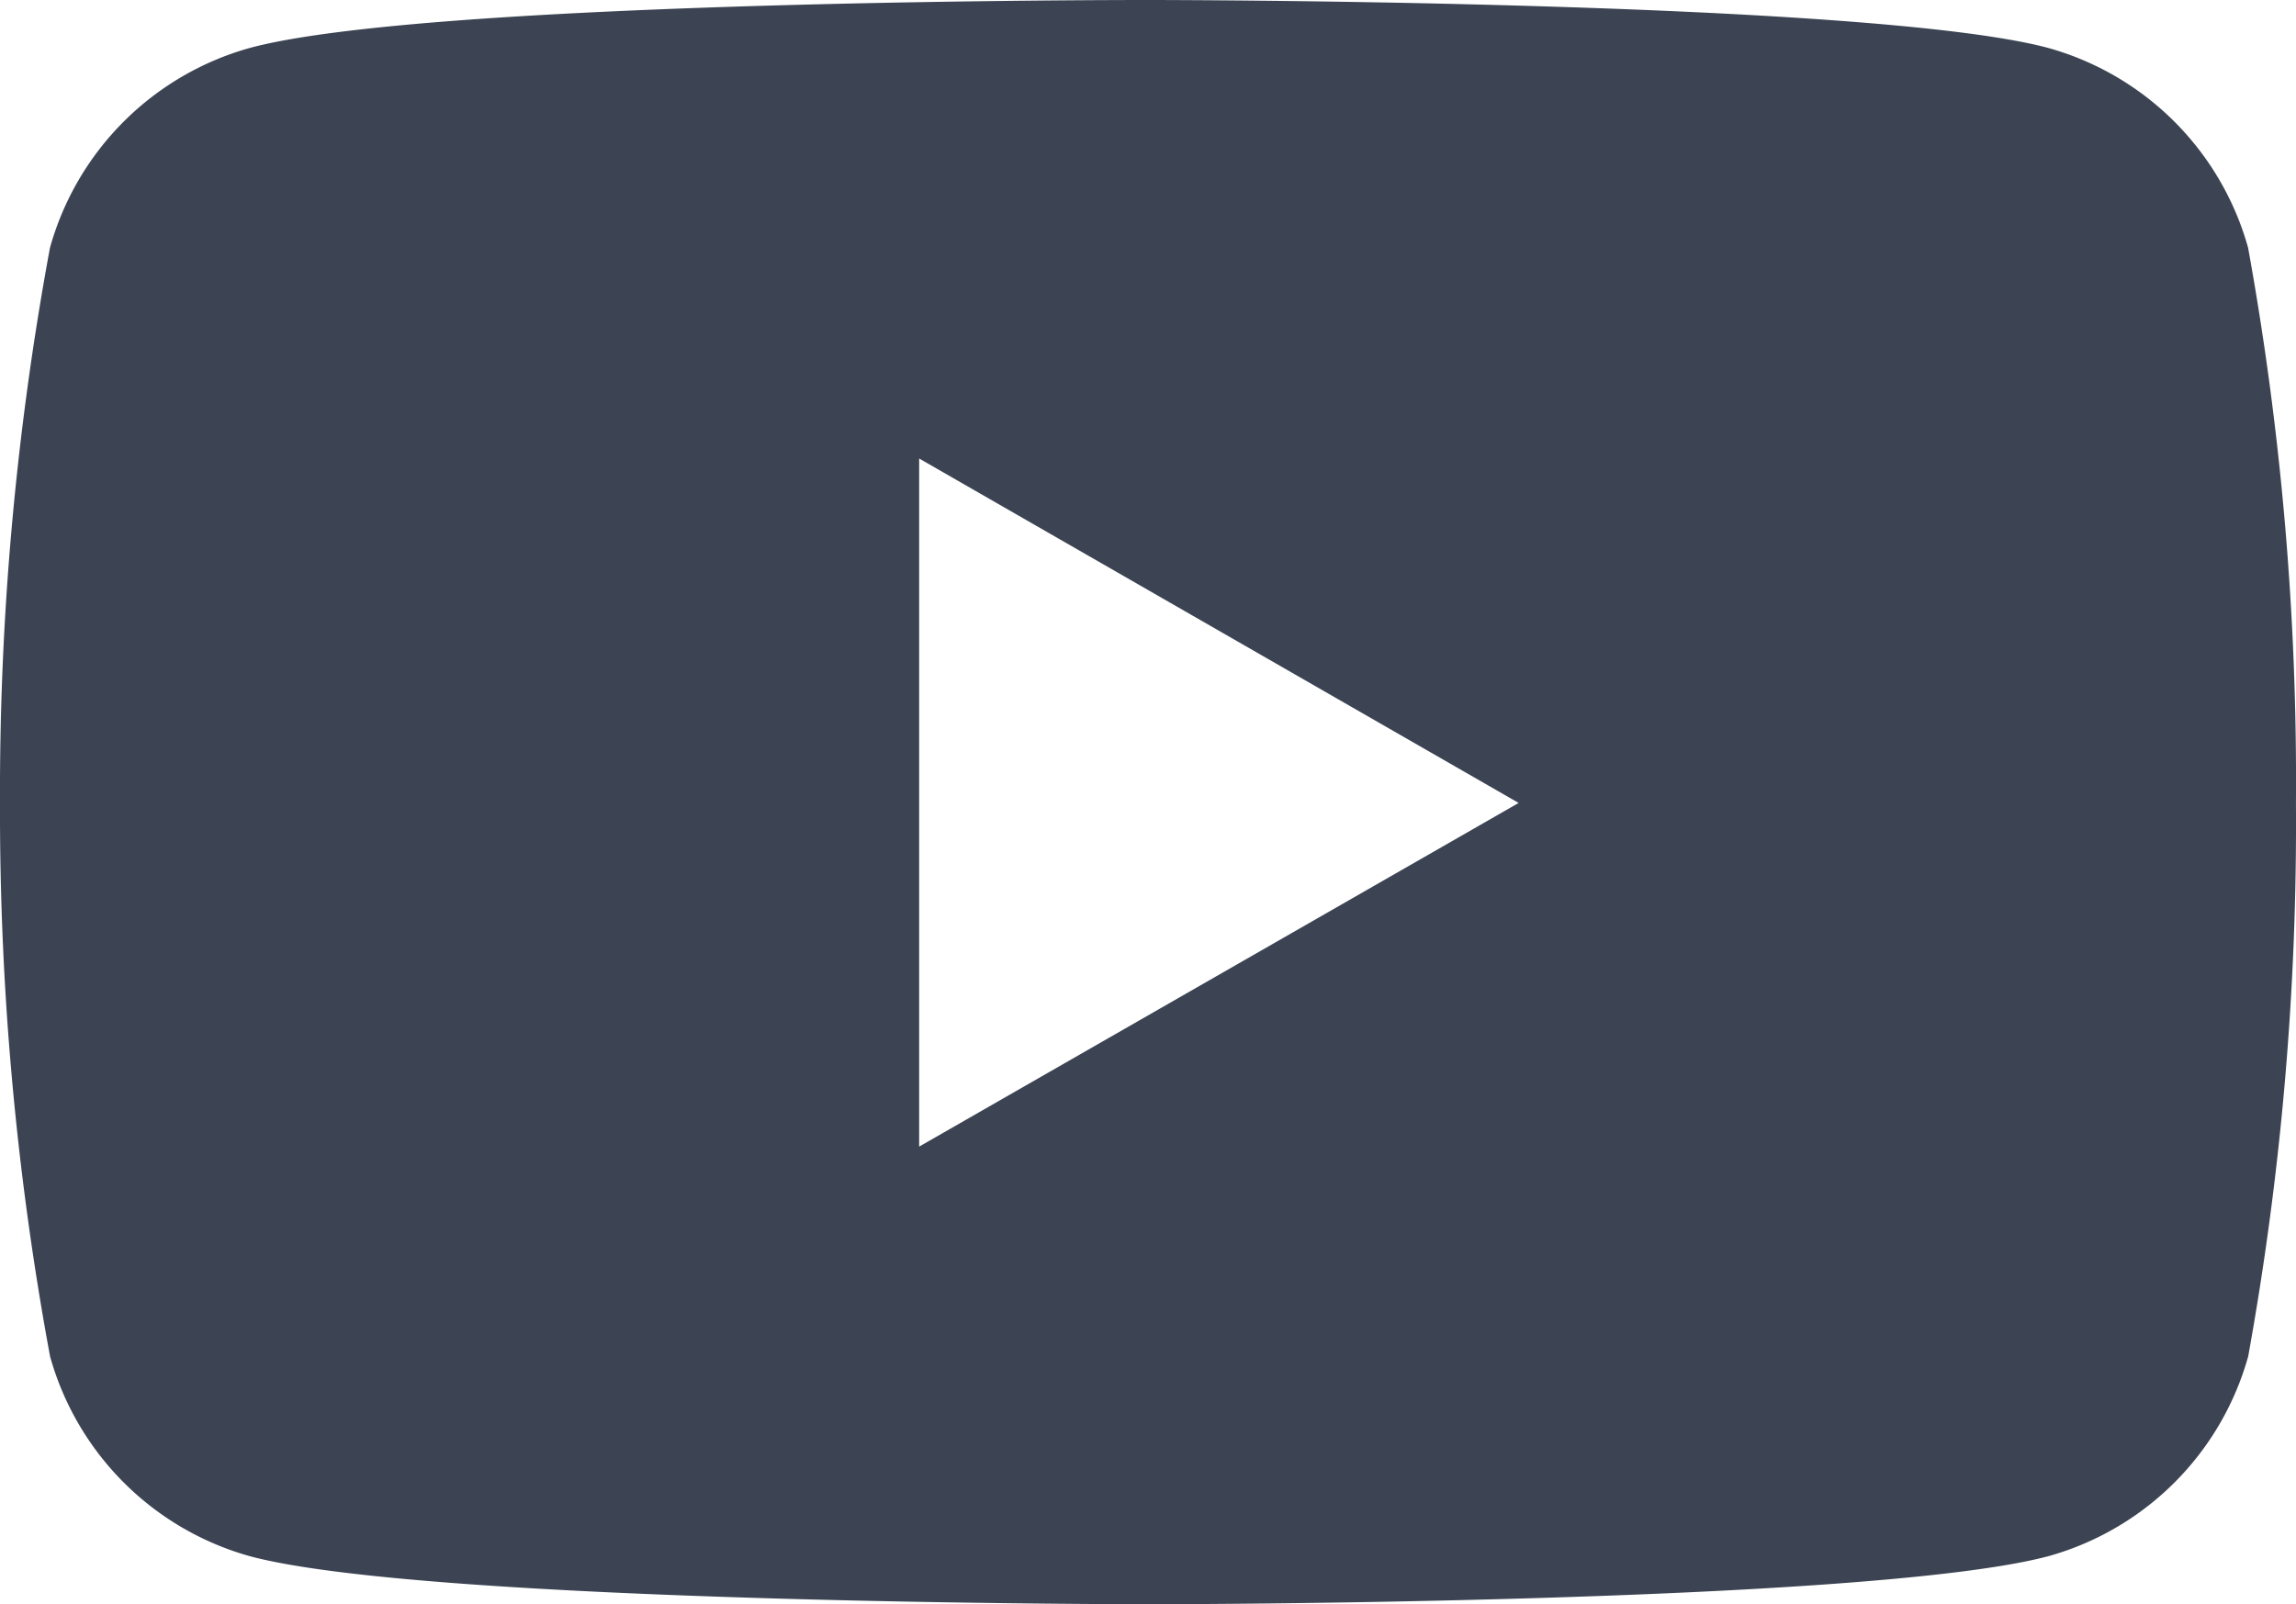 <svg xmlns="http://www.w3.org/2000/svg" width="49.981" height="34.931" viewBox="0 0 49.981 34.931">
  <path id="Icon_simple-youtube" data-name="Icon simple-youtube" d="M48.948,12.927a6.265,6.265,0,0,0-4.35-4.35C40.7,7.533,25.023,7.533,25.023,7.533S9.383,7.513,5.448,8.577a6.265,6.265,0,0,0-4.35,4.35A65.1,65.1,0,0,0,.01,25.021,65.1,65.1,0,0,0,1.1,37.069a6.265,6.265,0,0,0,4.35,4.35c3.892,1.046,19.575,1.046,19.575,1.046s15.637,0,19.575-1.046a6.265,6.265,0,0,0,4.35-4.35A65.1,65.1,0,0,0,49.99,25.021a65.1,65.1,0,0,0-1.042-12.094ZM20.019,32.5V17.517l13.05,7.5Z" transform="translate(-0.01 -7.533)" fill="#3c4453"/>
</svg>
